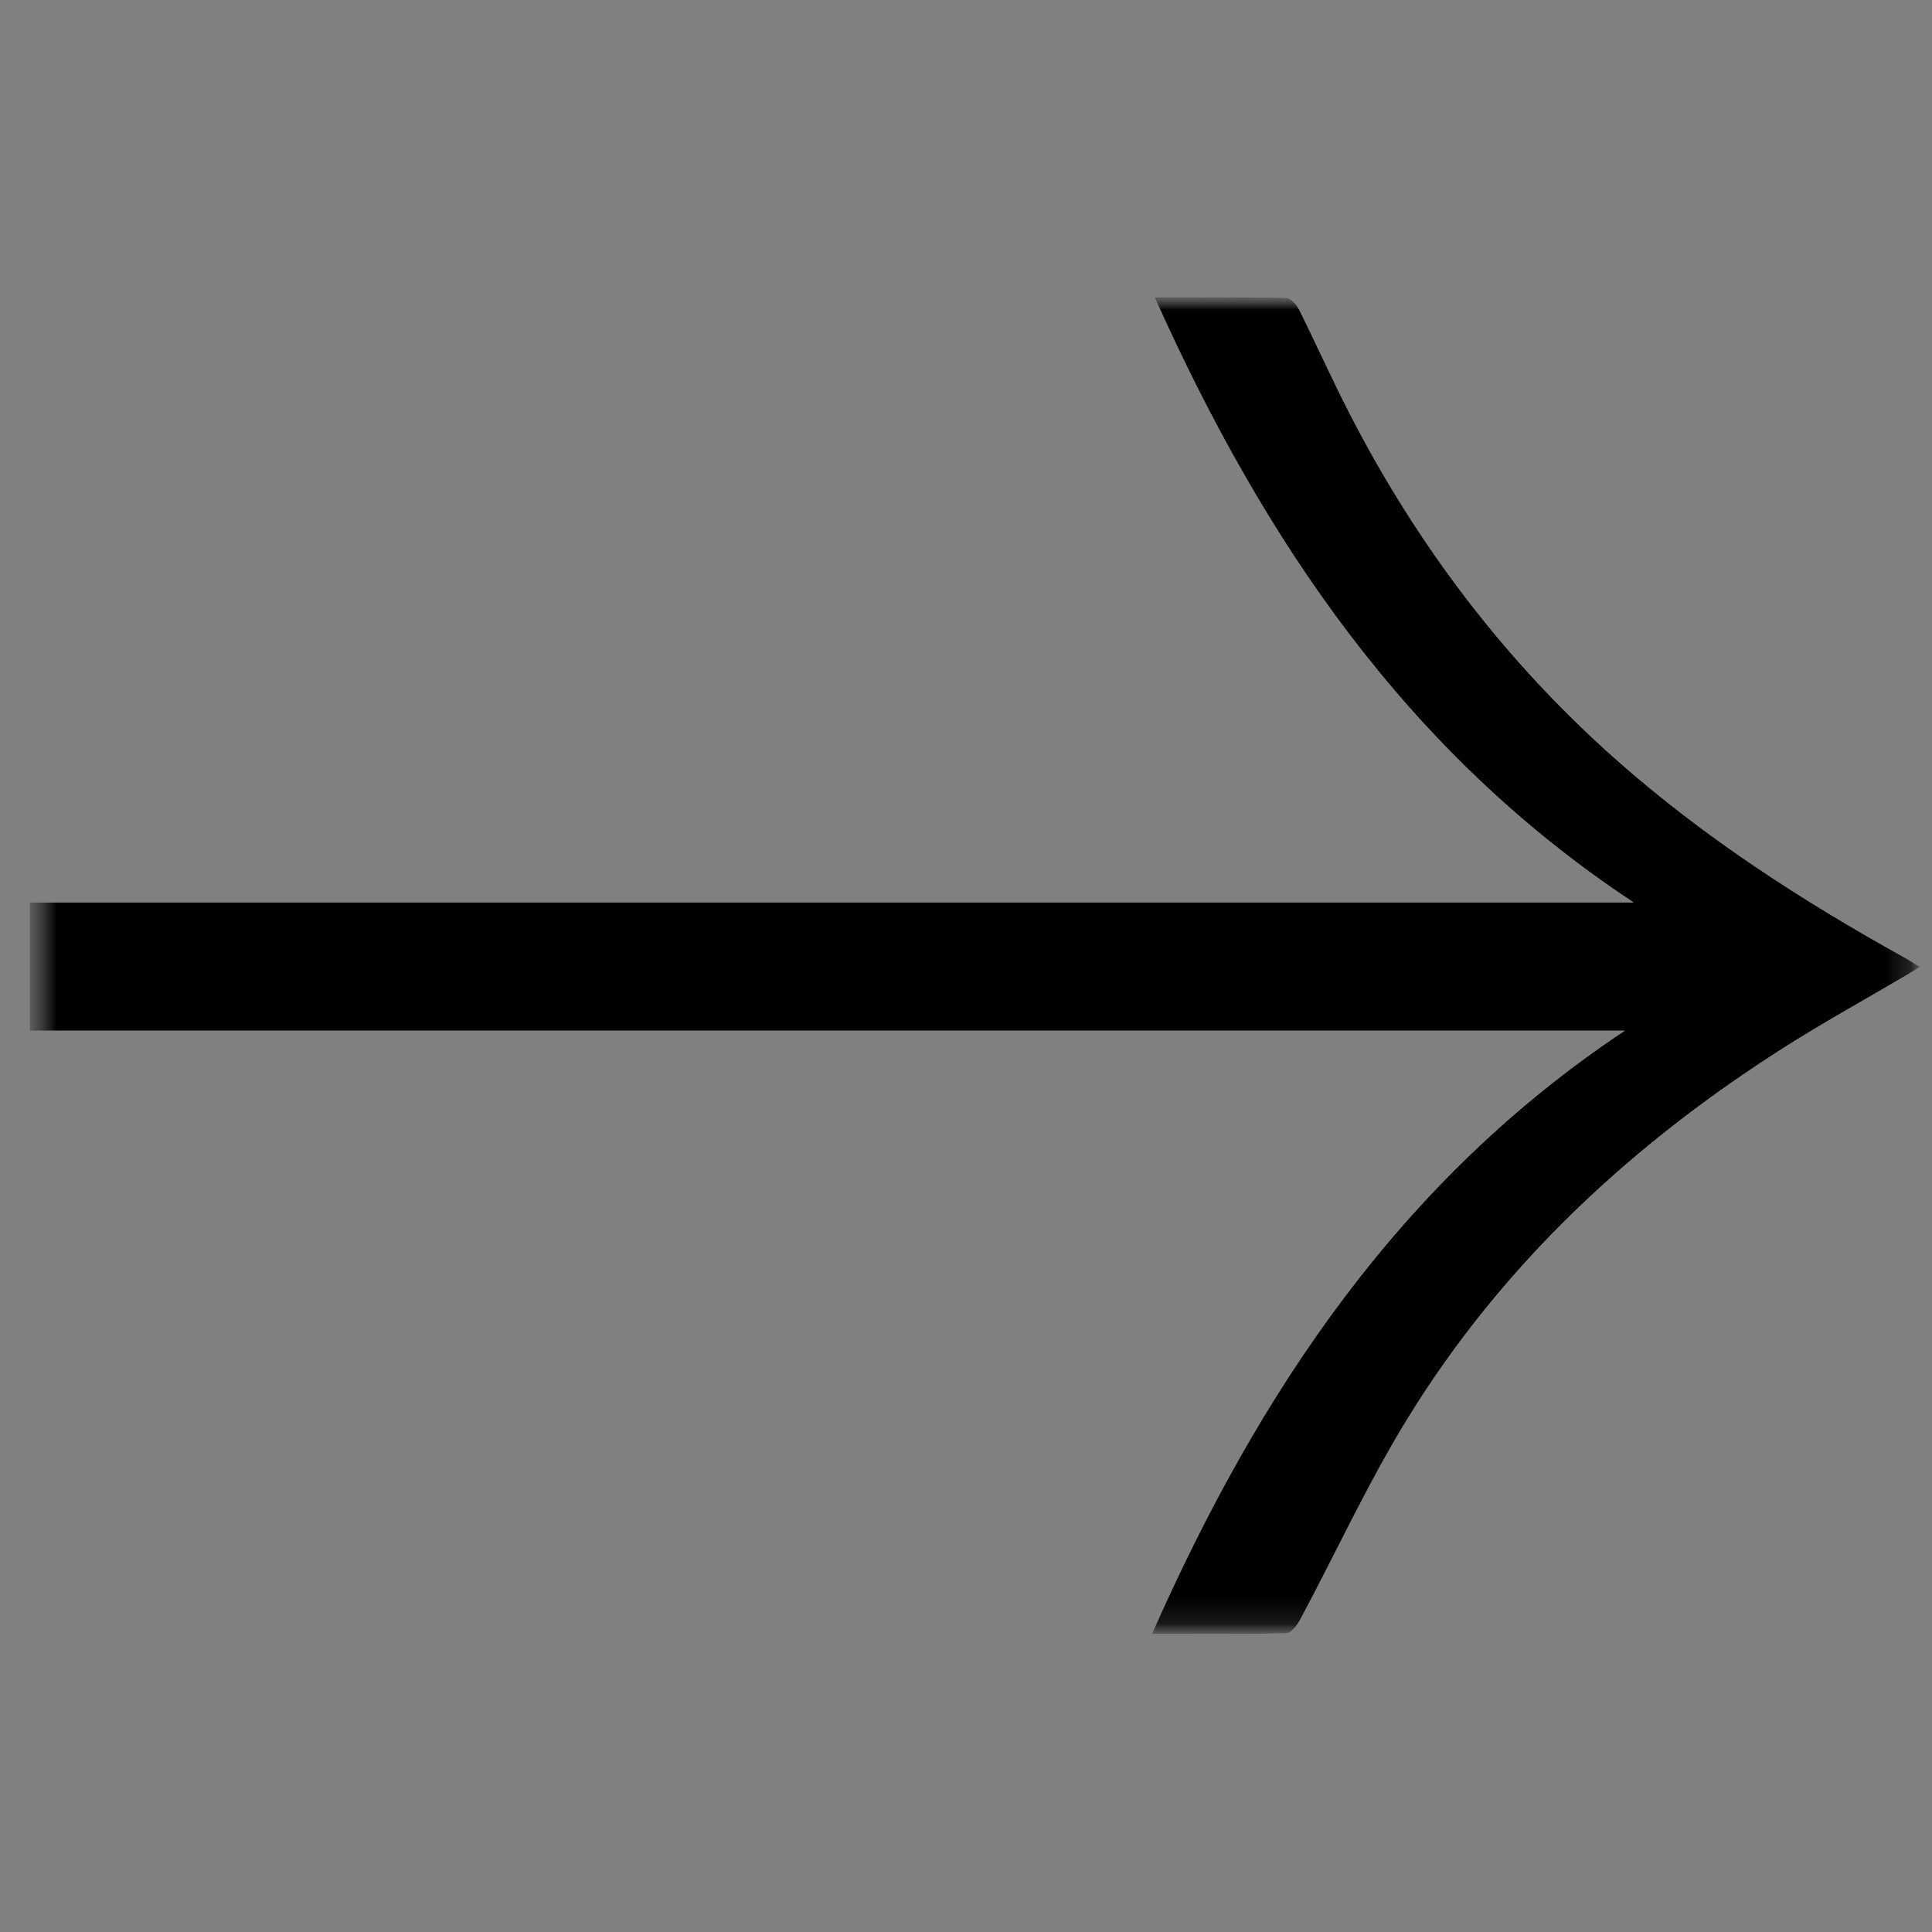 <svg xmlns="http://www.w3.org/2000/svg" xmlns:xlink="http://www.w3.org/1999/xlink" width="75" height="75" viewBox="0 0 75 75">
    <rect x="0" y="0" width="75" height="75" fill="#808080" stroke="none"/>
    <defs>
        <path id="ketvt98ava" d="M0 0.467L51.893 0.467 51.893 73.846 0 73.846z"/>
        <path id="mrlidz7foc" d="M0 0.467L51.893 0.467 51.893 73.846 0 73.846z"/>
    </defs>
    <g fill="none" fill-rule="evenodd">
        <g>
            <g transform="translate(37.5, 37.5) scale(-1, 1) rotate(90) translate(-37.5, -37.5) translate(11.538, 0) translate(0, 0.687)">
                <mask id="zbitcmq0ab" fill="#000">
                    <use xlink:href="#ketvt98ava"/>
                </mask>
                <path fill="#FEFEFE" d="M.003 44.135c0 1.778-.014 3.439.02 5.098.004.178.261.413.456.511 1.33.663 2.687 1.27 4.008 1.947 5.153 2.643 9.692 6.084 13.53 10.438 2.984 3.382 5.409 7.14 7.59 11.07.11.2.235.39.39.647.149-.242.25-.402.347-.567.898-1.525 1.754-3.077 2.699-4.573 3.766-5.963 8.461-11.049 14.5-14.757 2.505-1.54 5.196-2.773 7.796-4.162.215-.116.522-.349.527-.533.04-1.701.023-3.402.023-5.221-9.42 4.158-17.637 9.66-23.414 18.35V.466h-4.98v62.259C17.657 53.898 9.432 48.364.003 44.136" mask="url(#zbitcmq0ab)"/>
            </g>
            <g transform="translate(37.5, 37.5) scale(-1, 1) rotate(90) translate(-37.5, -37.5) translate(11.538, 0) translate(0, 0.687)">
                <mask id="6l45ot5k5d" fill="#fff">
                    <use xlink:href="#mrlidz7foc"/>
                </mask>
                <path fill="#000" d="M.003 44.135c9.43 4.229 17.654 9.763 23.492 18.591V.466h4.98v61.916c5.777-8.688 13.994-14.191 23.414-18.35 0 1.82.017 3.52-.023 5.222-.005.184-.312.417-.527.533-2.6 1.389-5.29 2.622-7.797 4.162-6.038 3.708-10.733 8.794-14.5 14.757-.944 1.496-1.8 3.048-2.698 4.573-.097.165-.198.325-.347.567-.155-.257-.28-.447-.39-.647-2.181-3.93-4.606-7.688-7.59-11.07-3.838-4.354-8.377-7.795-13.53-10.438-1.321-.678-2.678-1.284-4.008-1.947-.195-.098-.452-.333-.455-.511-.035-1.66-.021-3.32-.021-5.098" mask="url(#6l45ot5k5d)"/>
            </g>
        </g>
    </g>
</svg>

